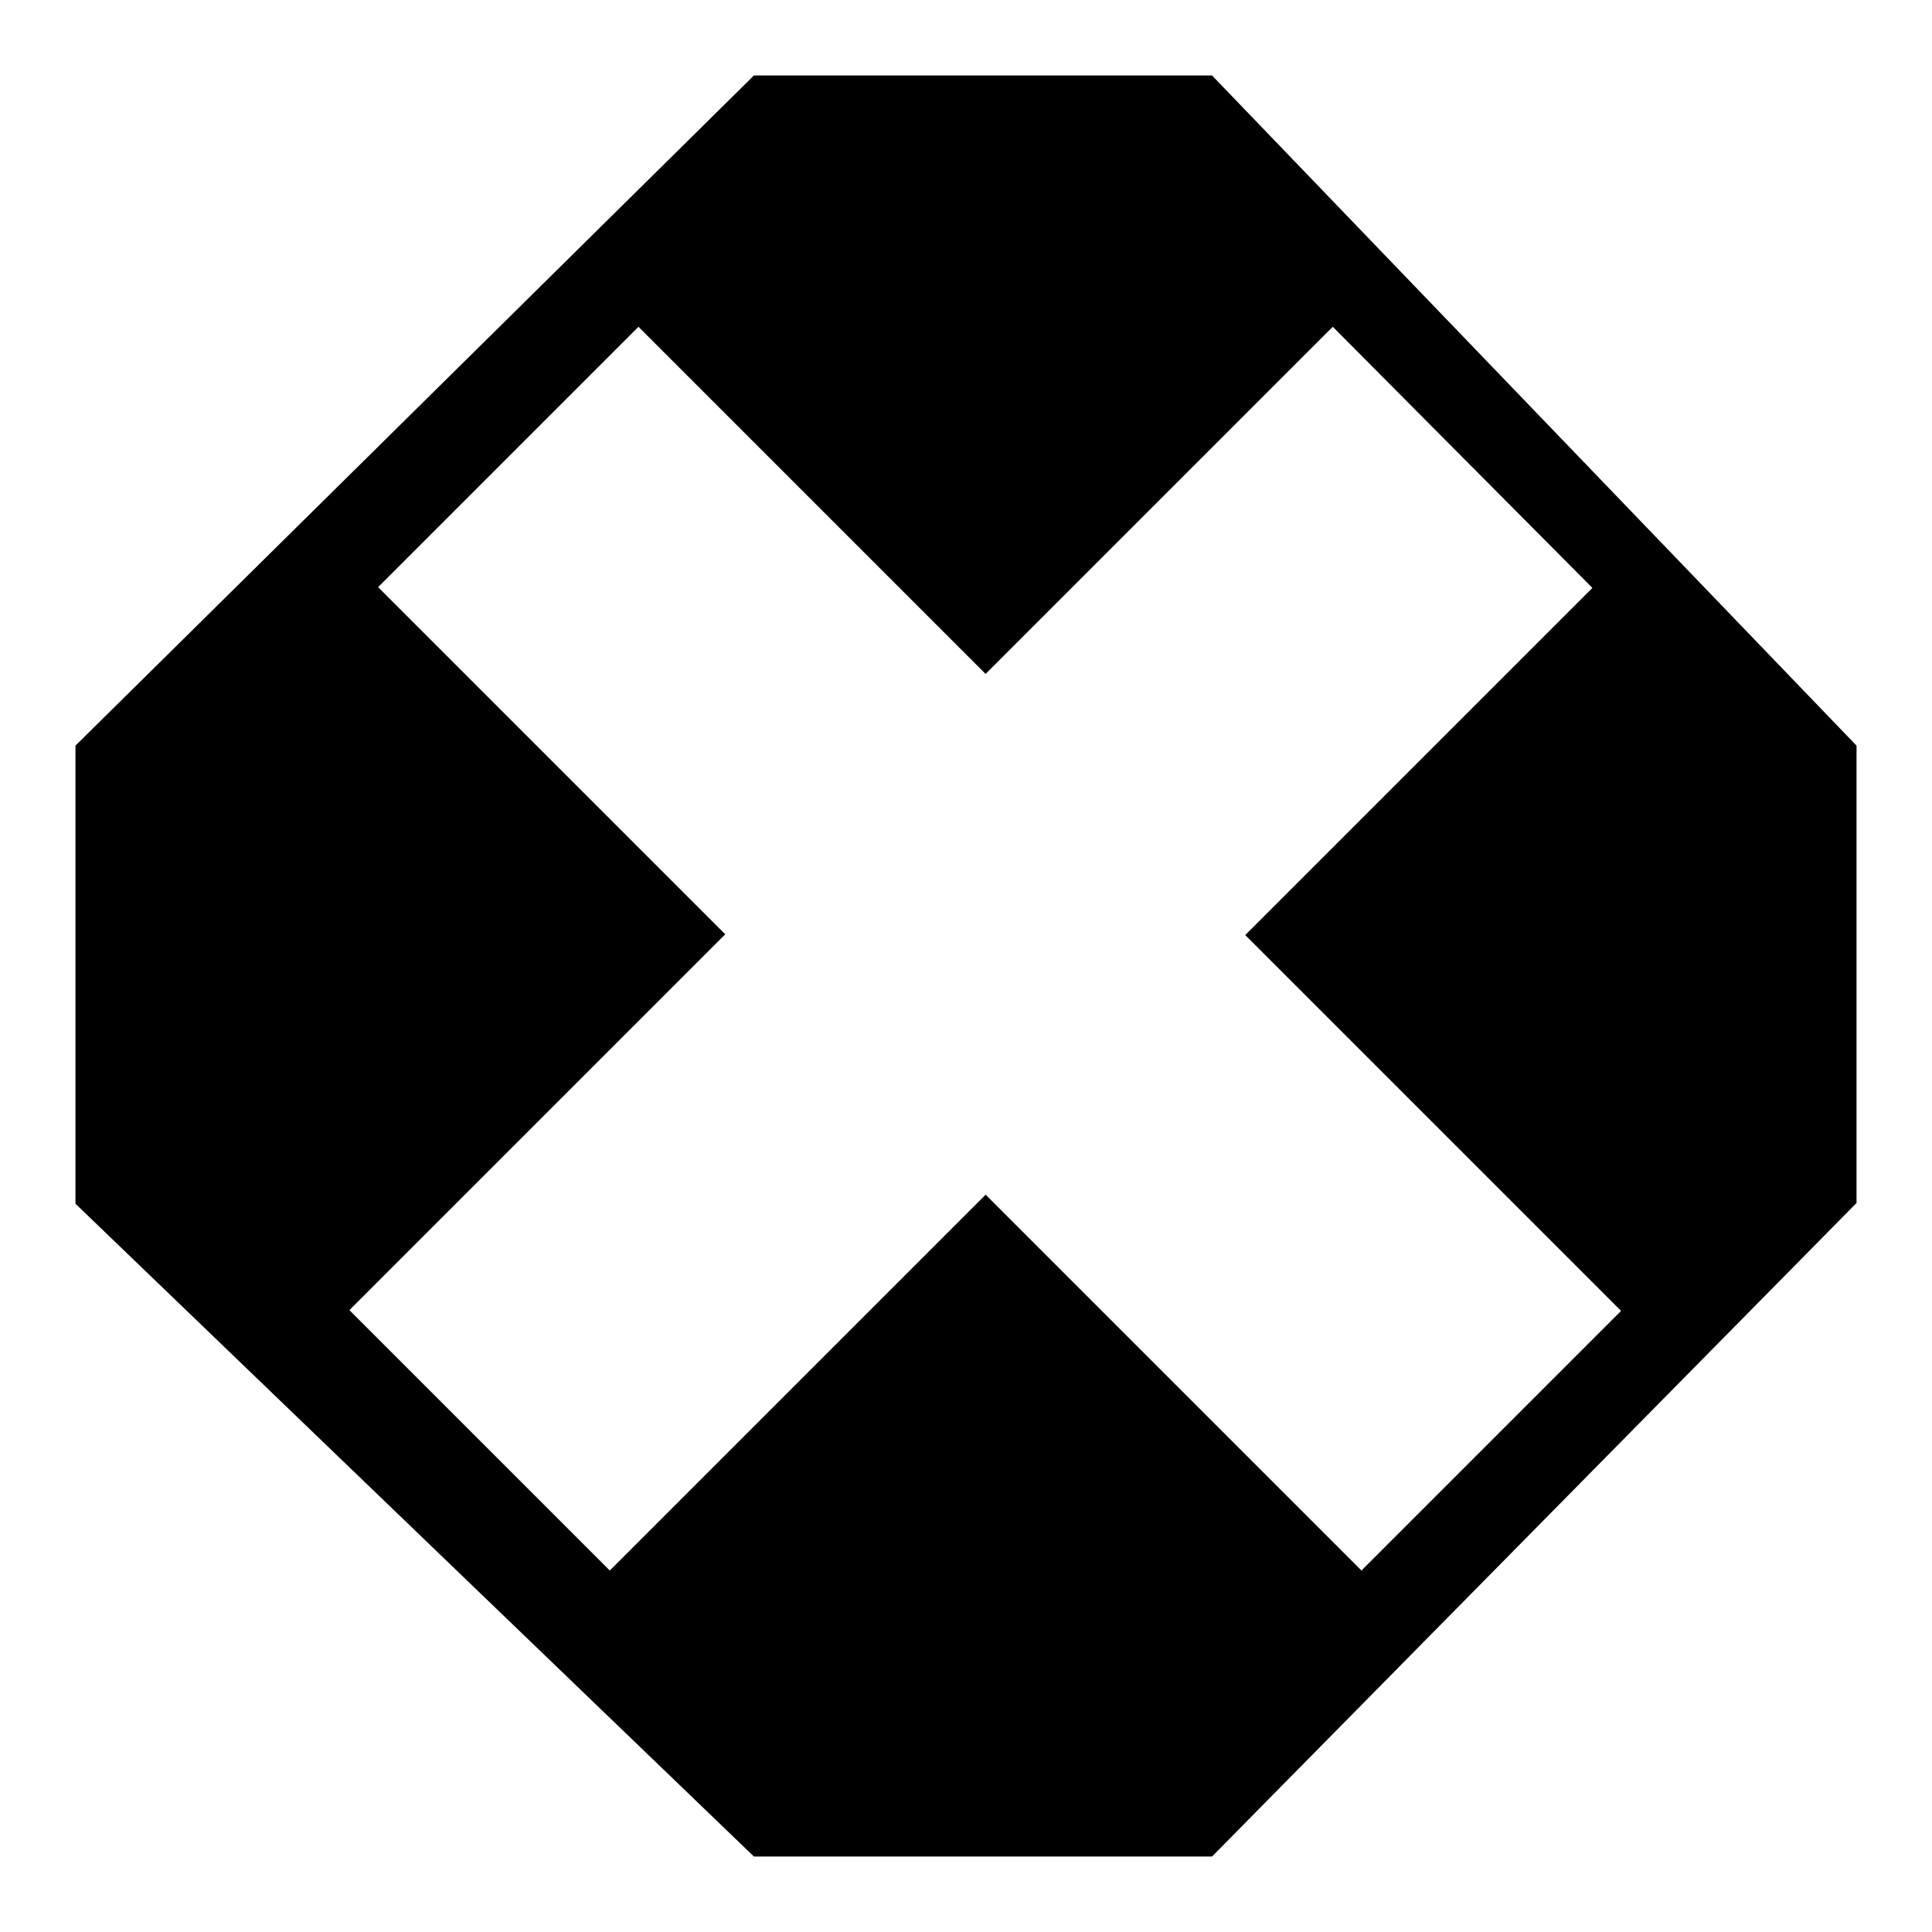 <?xml version="1.0" encoding="utf-8"?>
<!-- Svg Vector Icons : http://www.onlinewebfonts.com/icon -->
<!DOCTYPE svg PUBLIC "-//W3C//DTD SVG 1.1//EN" "http://www.w3.org/Graphics/SVG/1.1/DTD/svg11.dtd">
<svg version="1.1" xmlns="http://www.w3.org/2000/svg" xmlns:xlink="http://www.w3.org/1999/xlink" x="0px" y="0px" viewBox="0 0 256 256" enable-background="new 0 0 256 256" xml:space="preserve">
<g><g><path fill="#000000" d="M160.6,10H99.9L10,98.8v60.7L99.9,246h60.7l85.4-86.6V98.8L160.6,10z M180.4,208.1l-49.8-49.8l-49.8,49.8l-34.5-34.5l49.8-49.8l-46-46l34.5-34.5l46,46l46-46L211,77.9l-46,46l49.8,49.8L180.4,208.1z"/></g></g>
</svg>